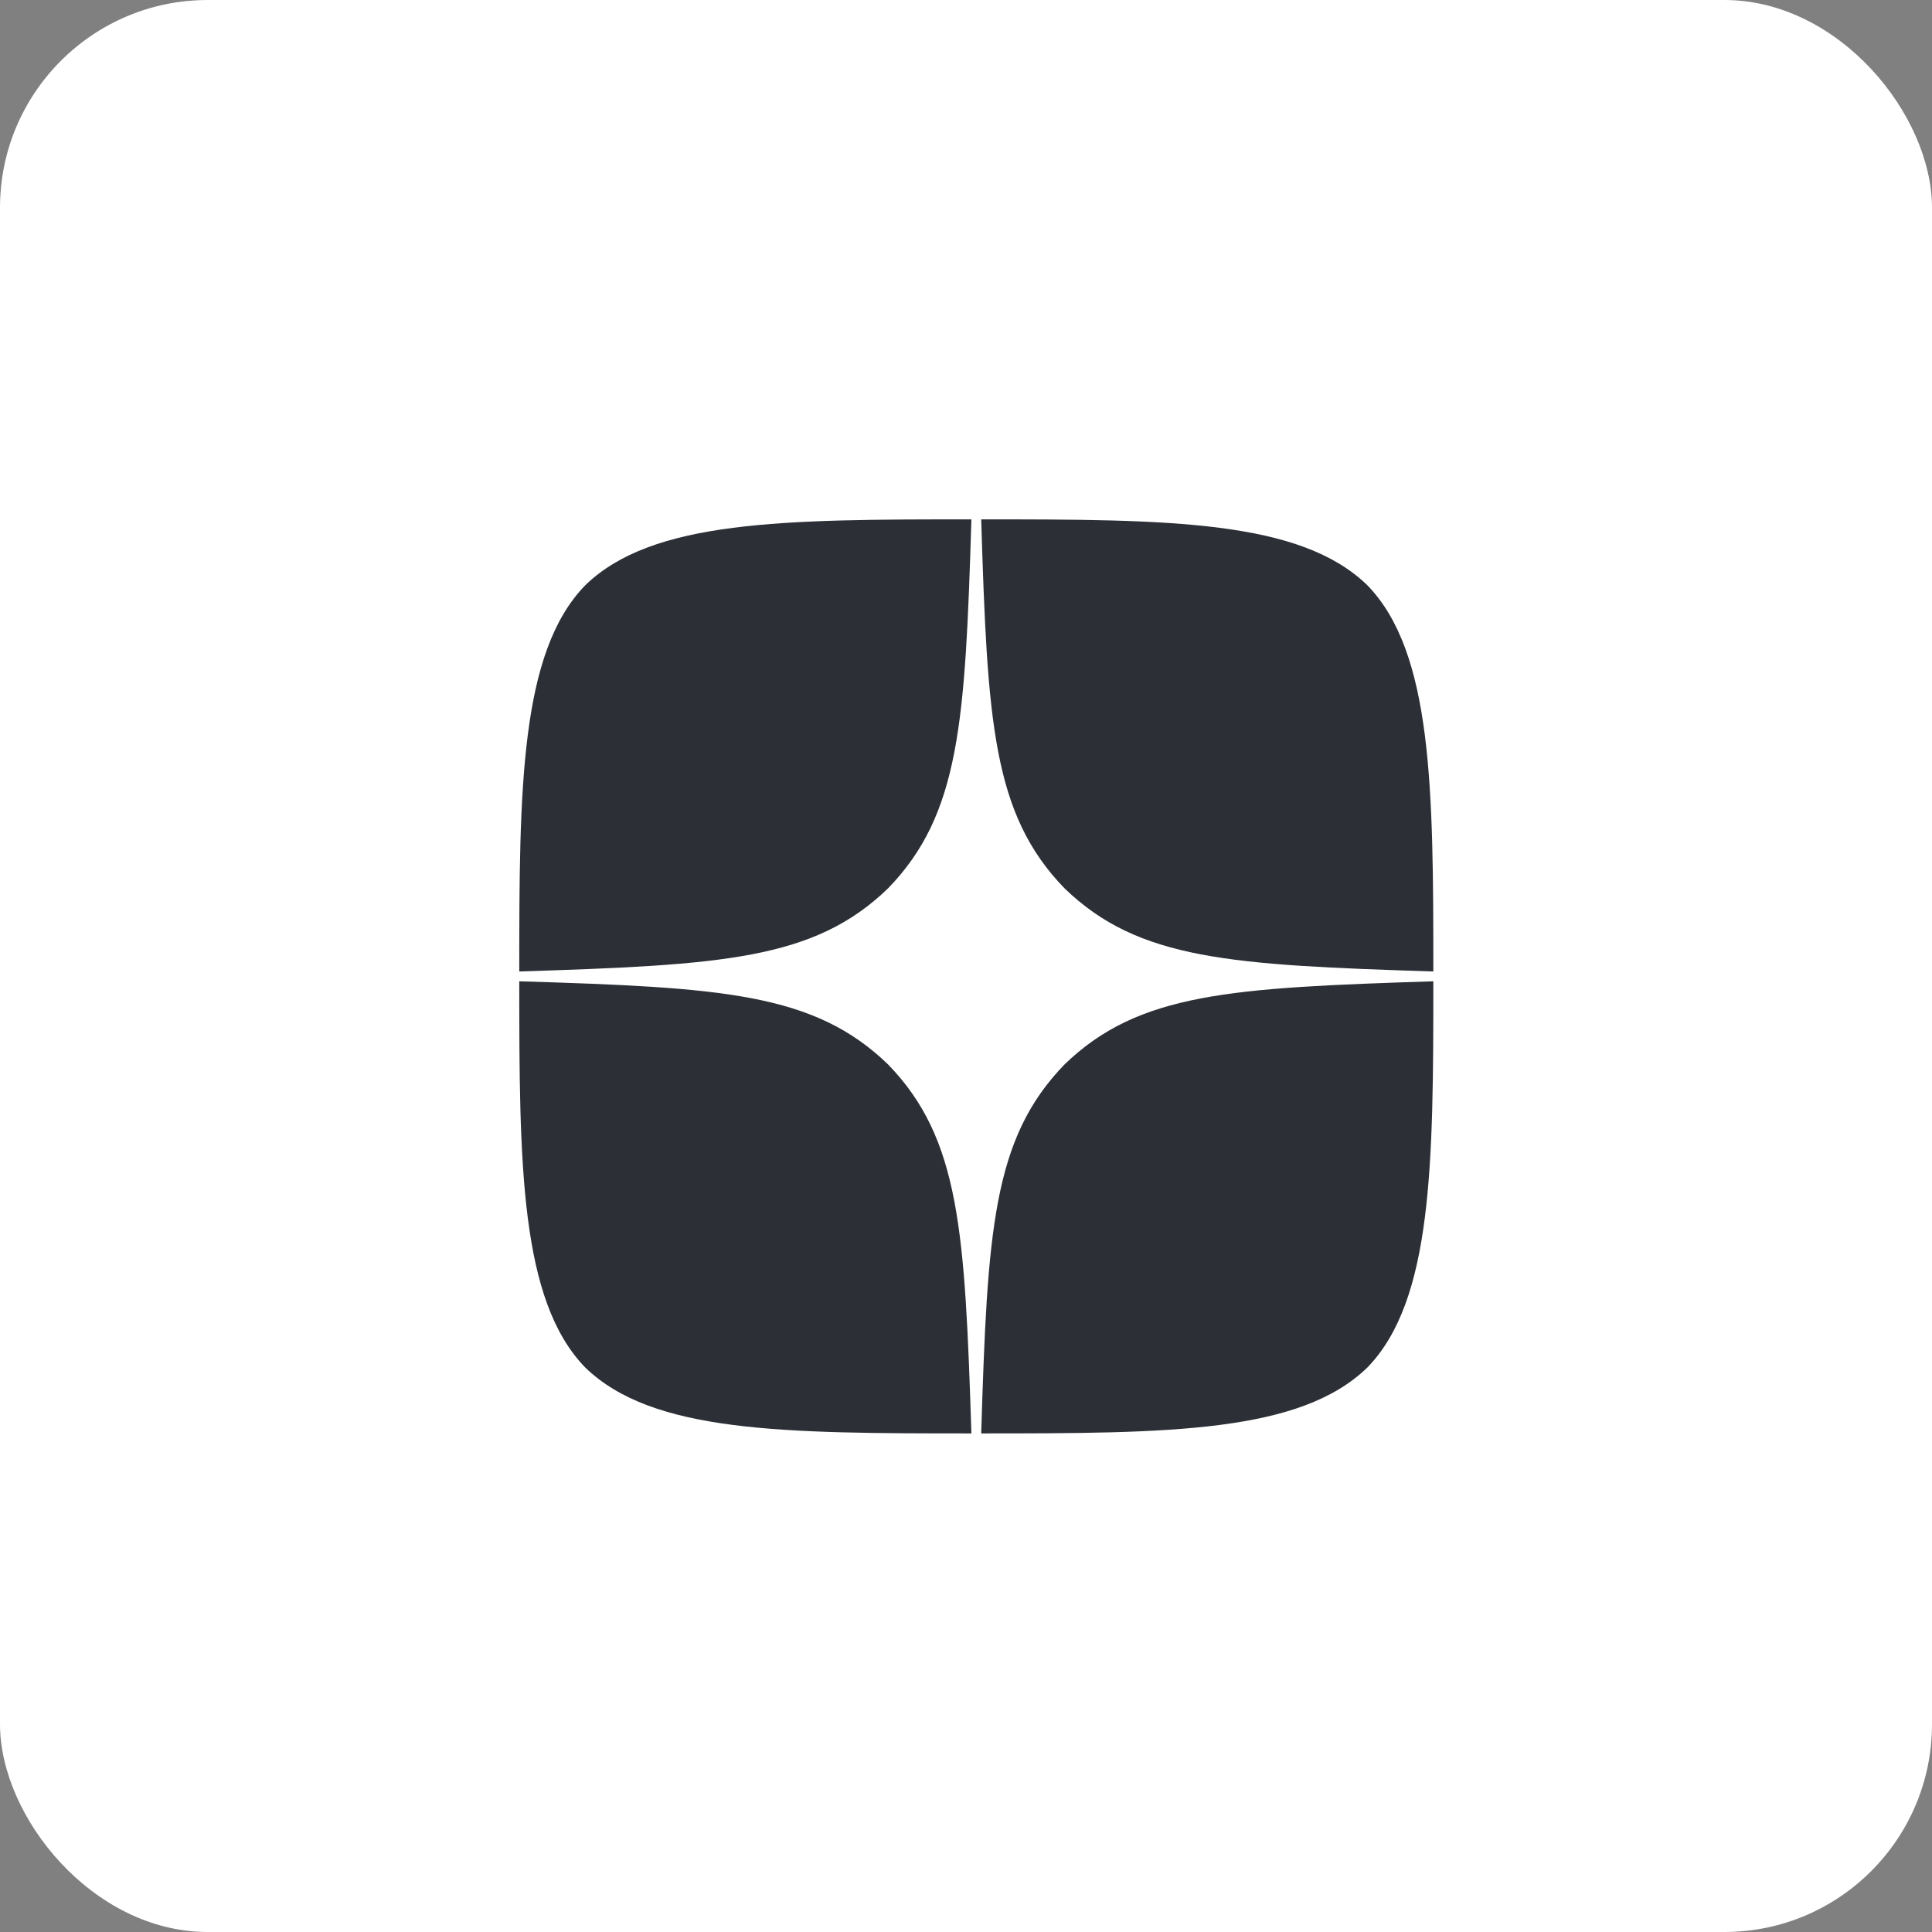 <svg width="93" height="93" viewBox="0 0 93 93" fill="none" xmlns="http://www.w3.org/2000/svg">
<rect x="0" y="0" width="93" height="93" fill="#808080" stroke="none"/>
<rect width="93" height="93" rx="10" fill="white"/>
<path d="M51.239 51.243C47.782 54.81 47.53 59.257 47.232 69C56.315 69 62.585 68.969 65.822 65.826C68.965 62.589 68.996 56.02 68.996 47.236C59.253 47.55 54.806 47.786 51.239 51.243ZM24.996 47.236C24.996 56.02 25.027 62.589 28.17 65.826C31.407 68.969 37.678 69 46.76 69C46.446 59.257 46.21 54.81 42.753 51.243C39.186 47.786 34.739 47.534 24.996 47.236ZM46.76 25C37.693 25 31.407 25.031 28.17 28.174C25.027 31.411 24.996 37.98 24.996 46.764C34.739 46.45 39.186 46.214 42.753 42.757C46.21 39.19 46.462 34.743 46.76 25ZM51.239 42.757C47.782 39.19 47.53 34.743 47.232 25C56.315 25 62.585 25.031 65.822 28.174C68.965 31.411 68.996 37.98 68.996 46.764C59.253 46.45 54.806 46.214 51.239 42.757Z" fill="#2C3036"/>
</svg>
